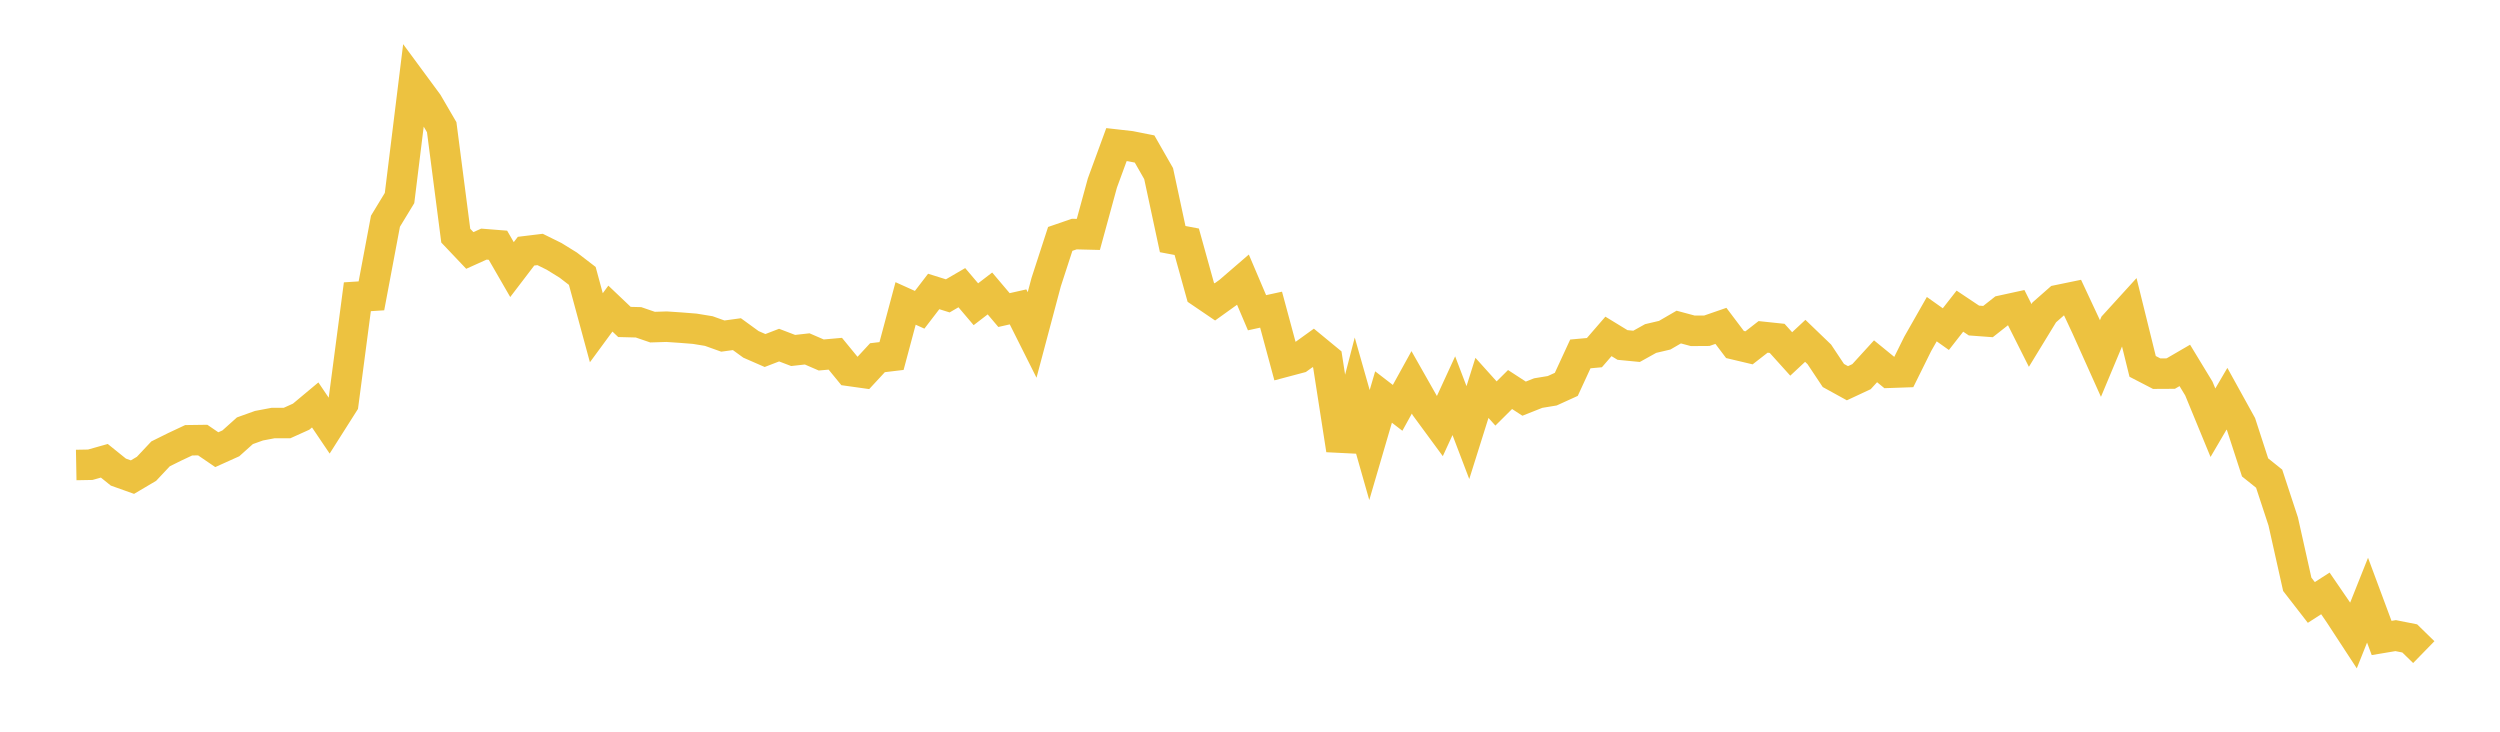 <svg width="164" height="48" xmlns="http://www.w3.org/2000/svg" xmlns:xlink="http://www.w3.org/1999/xlink"><path fill="none" stroke="rgb(237,194,64)" stroke-width="2" d="M5,30.504L5.922,30.487L6.844,30.227L7.766,30.97L8.689,31.299L9.611,30.754L10.533,29.773L11.455,29.315L12.377,28.882L13.299,28.869L14.222,29.499L15.144,29.083L16.066,28.257L16.988,27.926L17.91,27.752L18.832,27.75L19.754,27.334L20.677,26.564L21.599,27.929L22.521,26.476L23.443,19.467L24.365,19.408L25.287,14.51L26.21,12.991L27.132,5.512L28.054,6.763L28.976,8.345L29.898,15.459L30.82,16.43L31.743,16.014L32.665,16.087L33.587,17.685L34.509,16.477L35.431,16.365L36.353,16.82L37.275,17.39L38.198,18.099L39.12,21.5L40.042,20.244L40.964,21.12L41.886,21.144L42.808,21.46L43.731,21.431L44.653,21.493L45.575,21.566L46.497,21.717L47.419,22.047L48.341,21.921L49.263,22.591L50.186,22.994L51.108,22.639L52.03,22.991L52.952,22.888L53.874,23.287L54.796,23.205L55.719,24.332L56.641,24.461L57.563,23.465L58.485,23.355L59.407,19.906L60.329,20.322L61.251,19.12L62.174,19.409L63.096,18.872L64.018,19.958L64.94,19.251L65.862,20.34L66.784,20.132L67.707,21.973L68.629,18.508L69.551,15.672L70.473,15.355L71.395,15.378L72.317,12.004L73.24,9.486L74.162,9.591L75.084,9.774L76.006,11.388L76.928,15.685L77.85,15.859L78.772,19.178L79.695,19.805L80.617,19.144L81.539,18.349L82.461,20.515L83.383,20.314L84.305,23.73L85.228,23.485L86.15,22.822L87.072,23.581L87.994,29.512L88.916,25.954L89.838,29.195L90.76,26.044L91.683,26.755L92.605,25.083L93.527,26.71L94.449,27.964L95.371,25.958L96.293,28.379L97.216,25.444L98.138,26.469L99.06,25.553L99.982,26.152L100.904,25.786L101.826,25.634L102.749,25.214L103.671,23.217L104.593,23.133L105.515,22.068L106.437,22.631L107.359,22.72L108.281,22.207L109.204,21.99L110.126,21.455L111.048,21.702L111.97,21.696L112.892,21.377L113.814,22.599L114.737,22.818L115.659,22.1L116.581,22.197L117.503,23.219L118.425,22.359L119.347,23.246L120.269,24.632L121.192,25.14L122.114,24.71L123.036,23.7L123.958,24.453L124.88,24.421L125.802,22.559L126.725,20.937L127.647,21.591L128.569,20.411L129.491,21.027L130.413,21.095L131.335,20.369L132.257,20.168L133.18,22.005L134.102,20.494L135.024,19.683L135.946,19.493L136.868,21.465L137.79,23.519L138.713,21.313L139.635,20.301L140.557,24.035L141.479,24.512L142.401,24.507L143.323,23.971L144.246,25.491L145.168,27.73L146.09,26.156L147.012,27.825L147.934,30.662L148.856,31.401L149.778,34.205L150.701,38.332L151.623,39.521L152.545,38.928L153.467,40.274L154.389,41.685L155.311,39.371L156.234,41.851L157.156,41.697L158.078,41.88L159,42.779"></path></svg>